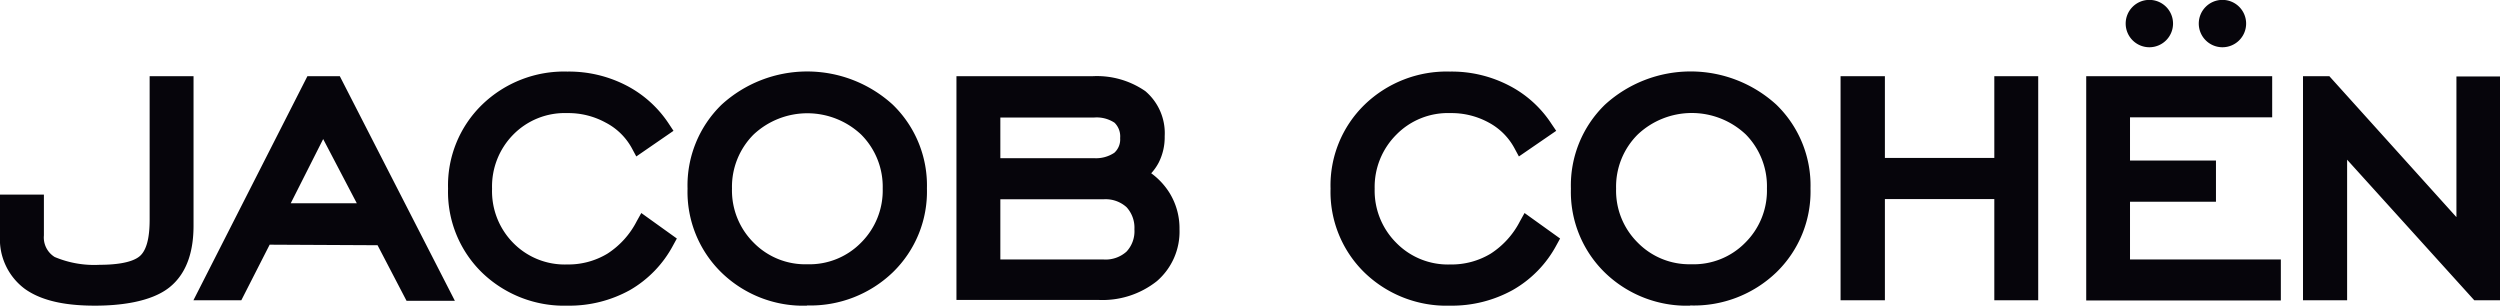 <svg xmlns="http://www.w3.org/2000/svg" viewBox="0 0 231.22 28.27"><g data-name="Calque 2"><path d="M0 18h4.06v3.77a2.12 2.12 0 001 2 9.42 9.42 0 004.18.72c1 0 2.91-.09 3.72-.83s.88-2.41.88-3.38V7.05h4.06v13.82c0 2.12-.49 4.31-2.22 5.7s-4.68 1.7-6.88 1.7-4.71-.27-6.5-1.55A5.72 5.72 0 010 21.79V18zm34.92 4.68l2.68 5.14h4.47L31.43 7.05h-3L17.89 27.77h4.43l2.62-5.14zm24.39-2.98l3.29 2.36-.34.62a10.43 10.43 0 01-4 4.15 11.58 11.58 0 01-5.77 1.44 10.93 10.93 0 01-7.91-3.06 10.42 10.42 0 01-3.14-7.76 10.41 10.41 0 013.15-7.77 10.9 10.9 0 017.89-3.06 11.56 11.56 0 015.38 1.25 10.44 10.44 0 014 3.58l.43.65-3.44 2.37-.42-.78A5.79 5.79 0 0056 11.33a7.17 7.17 0 00-3.54-.87 6.68 6.68 0 00-5 2 6.83 6.83 0 00-1.95 5 6.81 6.81 0 001.95 5 6.67 6.67 0 005 2 7 7 0 003.72-1 7.79 7.79 0 002.71-3l.44-.79zm15.32 8.57a10.85 10.85 0 01-7.9-3.06 10.42 10.42 0 01-3.14-7.76 10.41 10.41 0 013.15-7.77 11.74 11.74 0 0115.83 0 10.4 10.4 0 013.16 7.75 10.4 10.4 0 01-3.16 7.76 11 11 0 01-7.94 3.06zM106.44 16a6.53 6.53 0 011.72 1.83 6.25 6.25 0 01.93 3.37A6.05 6.05 0 01107 26a8.09 8.09 0 01-5.41 1.74H88.46V7.05H101a7.87 7.87 0 014.93 1.38 5.1 5.1 0 011.79 4.18 5.18 5.18 0 01-.55 2.42 4.72 4.72 0 01-.7 1zm-79.55 2.8l3-5.94L33 18.8zm47.75 5.64a6.68 6.68 0 005-2 6.81 6.81 0 002-5 6.83 6.83 0 00-2-5 7.27 7.27 0 00-9.94 0 6.84 6.84 0 00-2 5 6.8 6.8 0 002 5 6.68 6.68 0 005 2zM92.52 24h9.56a2.89 2.89 0 002.11-.73 2.76 2.76 0 00.73-2.06 2.81 2.81 0 00-.73-2.05 2.89 2.89 0 00-2.11-.73h-9.56V24zm0-9.37h8.67a3.05 3.05 0 001.87-.5 1.66 1.66 0 00.54-1.36 1.77 1.77 0 00-.52-1.42 3 3 0 00-1.89-.48h-8.67zM141 19.7l3.29 2.36-.34.62a10.43 10.43 0 01-4.05 4.15 11.64 11.64 0 01-5.78 1.44 10.91 10.91 0 01-7.92-3.06 10.42 10.42 0 01-3.14-7.76 10.41 10.41 0 013.15-7.77 10.92 10.92 0 017.9-3.06 11.5 11.5 0 015.38 1.25 10.32 10.32 0 014 3.58l.44.65-3.45 2.37-.42-.78a5.82 5.82 0 00-2.38-2.36 7.17 7.17 0 00-3.54-.87 6.68 6.68 0 00-5 2 6.83 6.83 0 00-2 5 6.81 6.81 0 002 5 6.68 6.68 0 005 2 7 7 0 003.73-1 7.77 7.77 0 002.71-3l.44-.79zm15.34 8.57a10.87 10.87 0 01-7.91-3.06 10.42 10.42 0 01-3.14-7.76 10.41 10.41 0 013.15-7.77 11.76 11.76 0 0115.85 0 10.4 10.4 0 013.16 7.75 10.4 10.4 0 01-3.16 7.76 11 11 0 01-8 3.06zm18-13.66h10.11V7.05h4.06v20.72h-4.06v-9.36h-10.12v9.36h-4.1V7.05h4.1v7.56zM197 10.85v4h7.95v3.81H197V24h13.95v3.79h-18V7.05h17.2v3.8zm30.19 9.22v-13h4.06v20.7h-2.41l-11.76-13v13H213V7.05h2.44l11.72 13zm-70.77 4.37a6.68 6.68 0 005-2 6.78 6.78 0 002-5 6.83 6.83 0 00-1.95-5 7.28 7.28 0 00-10 0 6.8 6.8 0 00-2 5 6.76 6.76 0 002 5 6.68 6.68 0 004.92 2zm42.37-20.07a2.19 2.19 0 10-2.19-2.18 2.19 2.19 0 002.19 2.18zm6.75 0a2.19 2.19 0 10-2.18-2.18 2.19 2.19 0 002.18 2.18z" fill="#06050b" fill-rule="evenodd" data-name="Calque 1"/></g></svg>